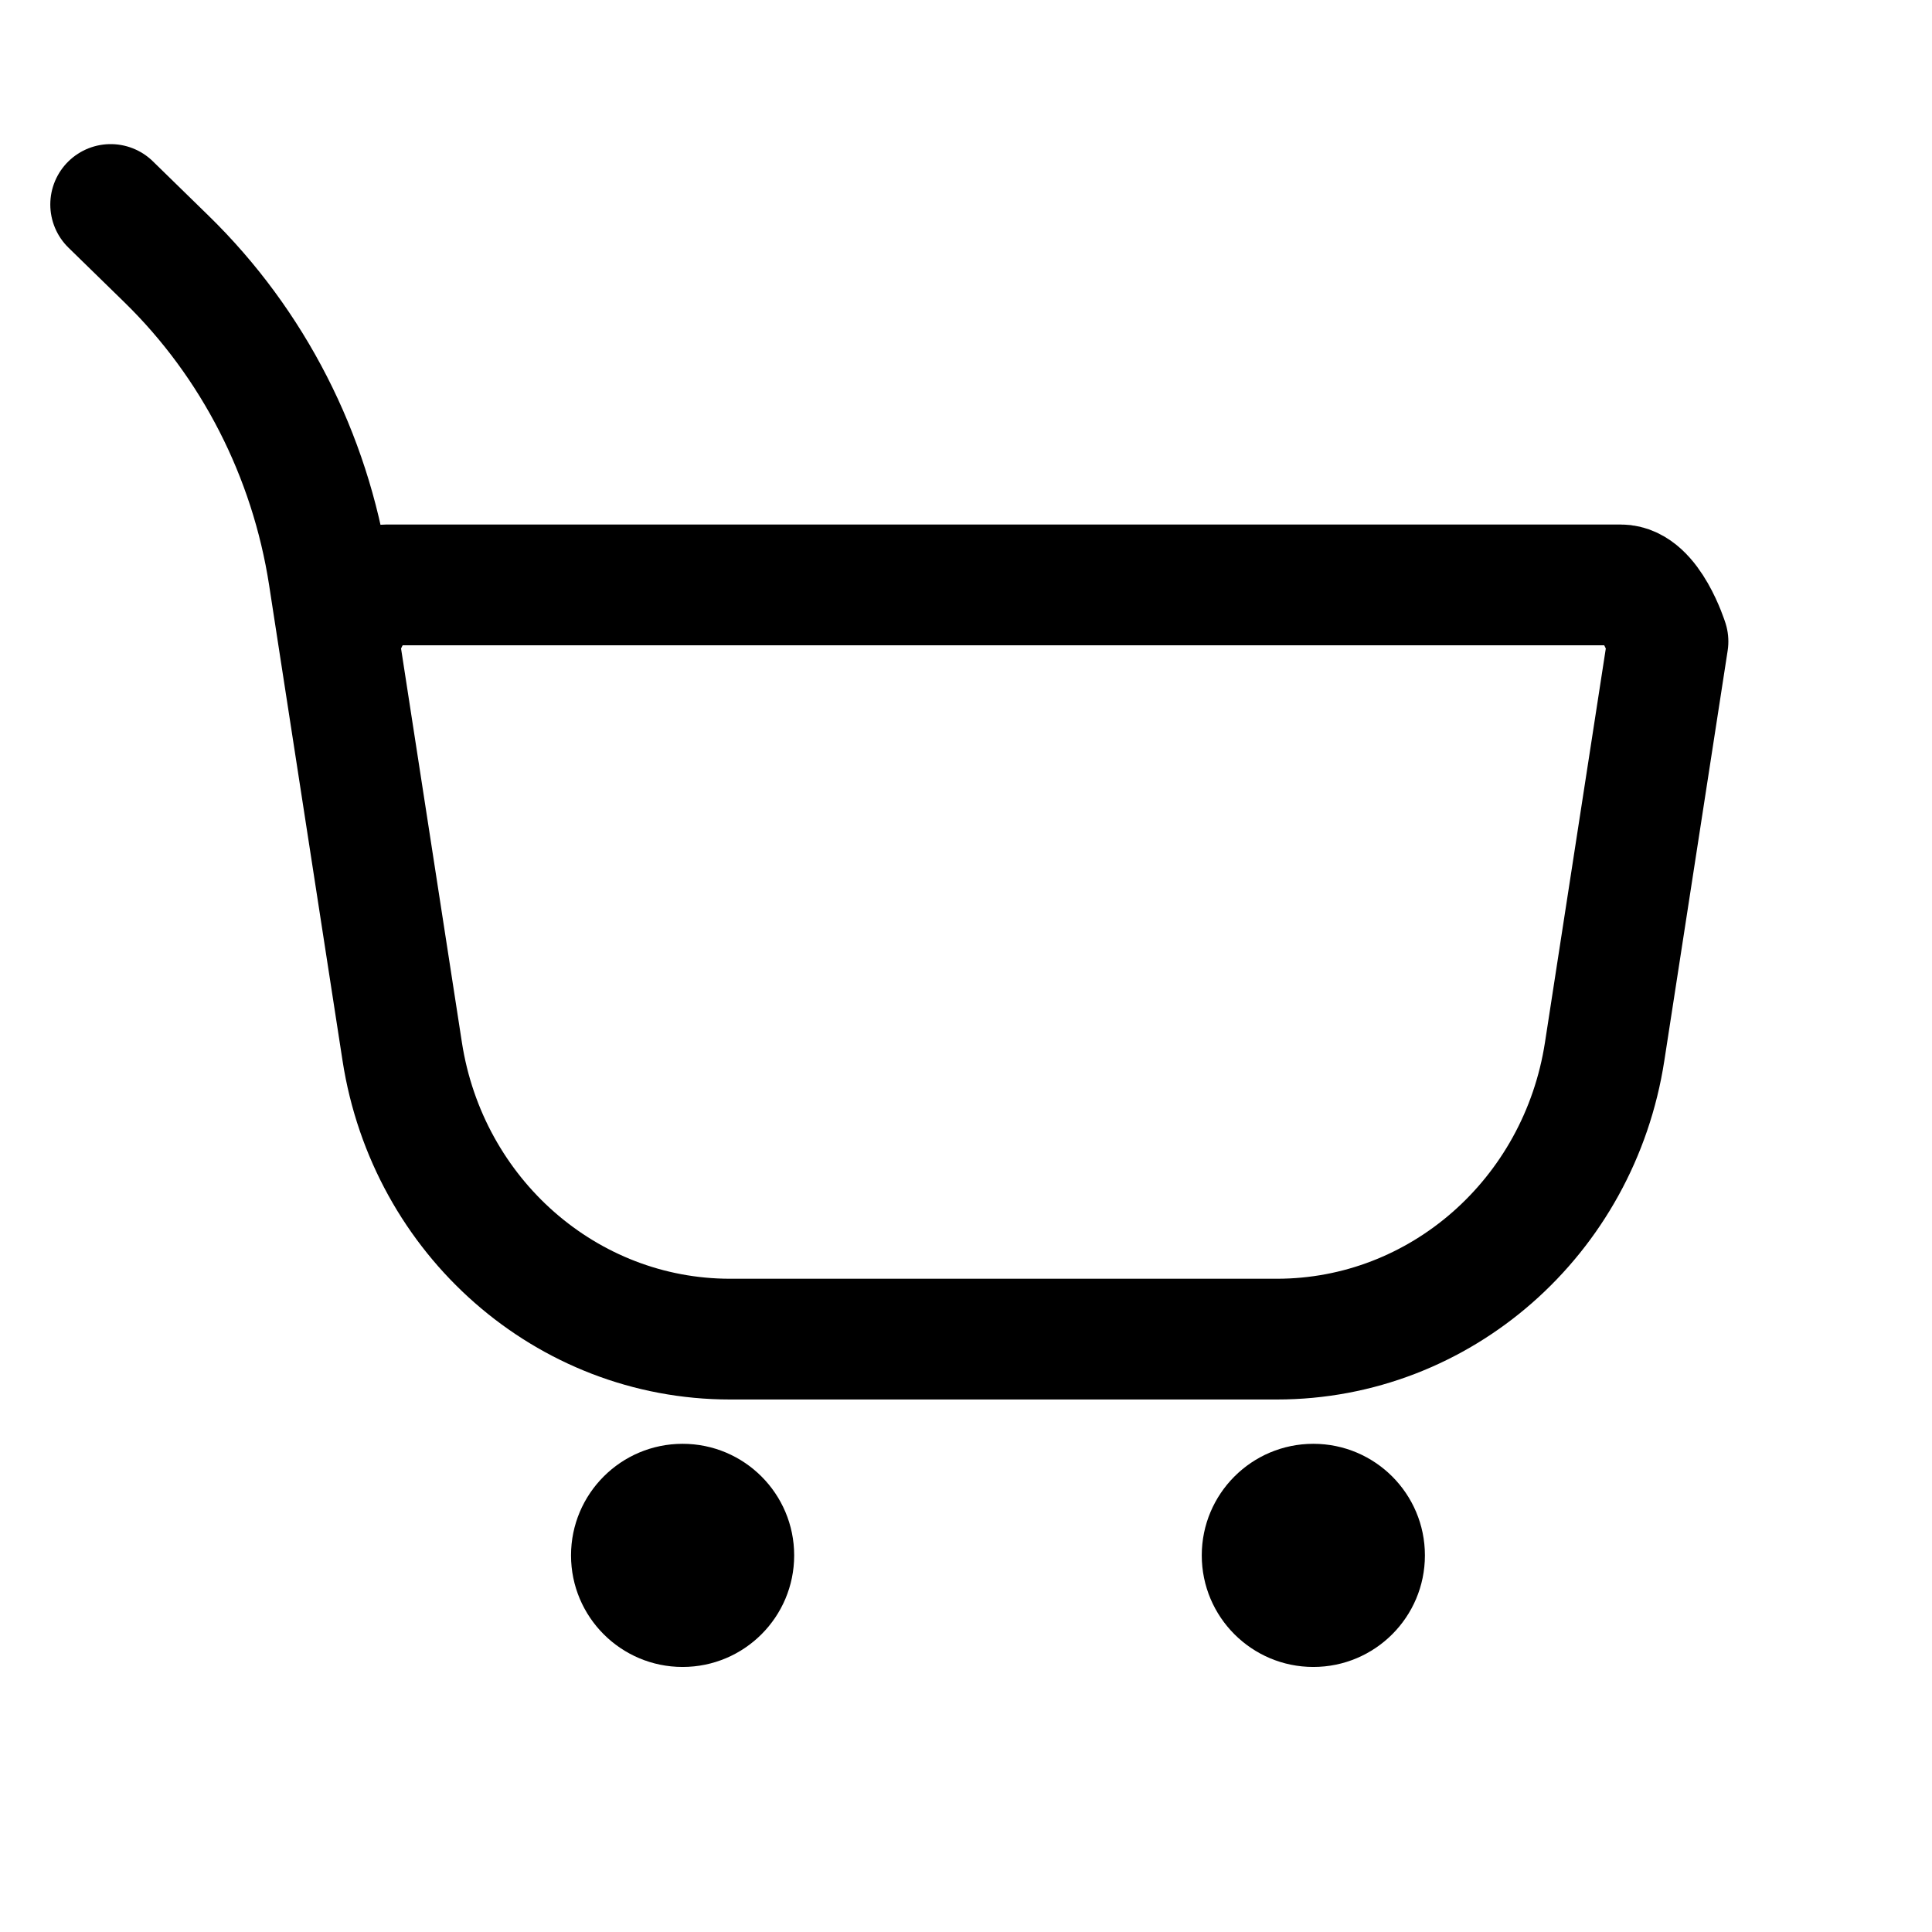 <svg xmlns="http://www.w3.org/2000/svg" width="30" height="30" enable-background="new 0 0 32 32" viewBox="0 0 32 32">
  <path fill="none" stroke="#000" stroke-linecap="round" stroke-linejoin="round" stroke-miterlimit="10" stroke-width="2" d="M21.149 22.18h-9.057c-2.704 0-5.006-2.02-5.43-4.763l-1.049-6.792c0 0 .294-.937.779-.937h20.456c.485 0 .779.937.779.937l-1.049 6.792C26.155 20.16 23.853 22.18 21.149 22.18zM5.613 10.625l-.167-1.084C5.136 7.535 4.192 5.69 2.759 4.291L1.833 3.387"/>
  <circle cx="21.753" cy="25.762" r="1.848"/>
  <circle cx="11.306" cy="25.762" r="1.848"/>
</svg> 